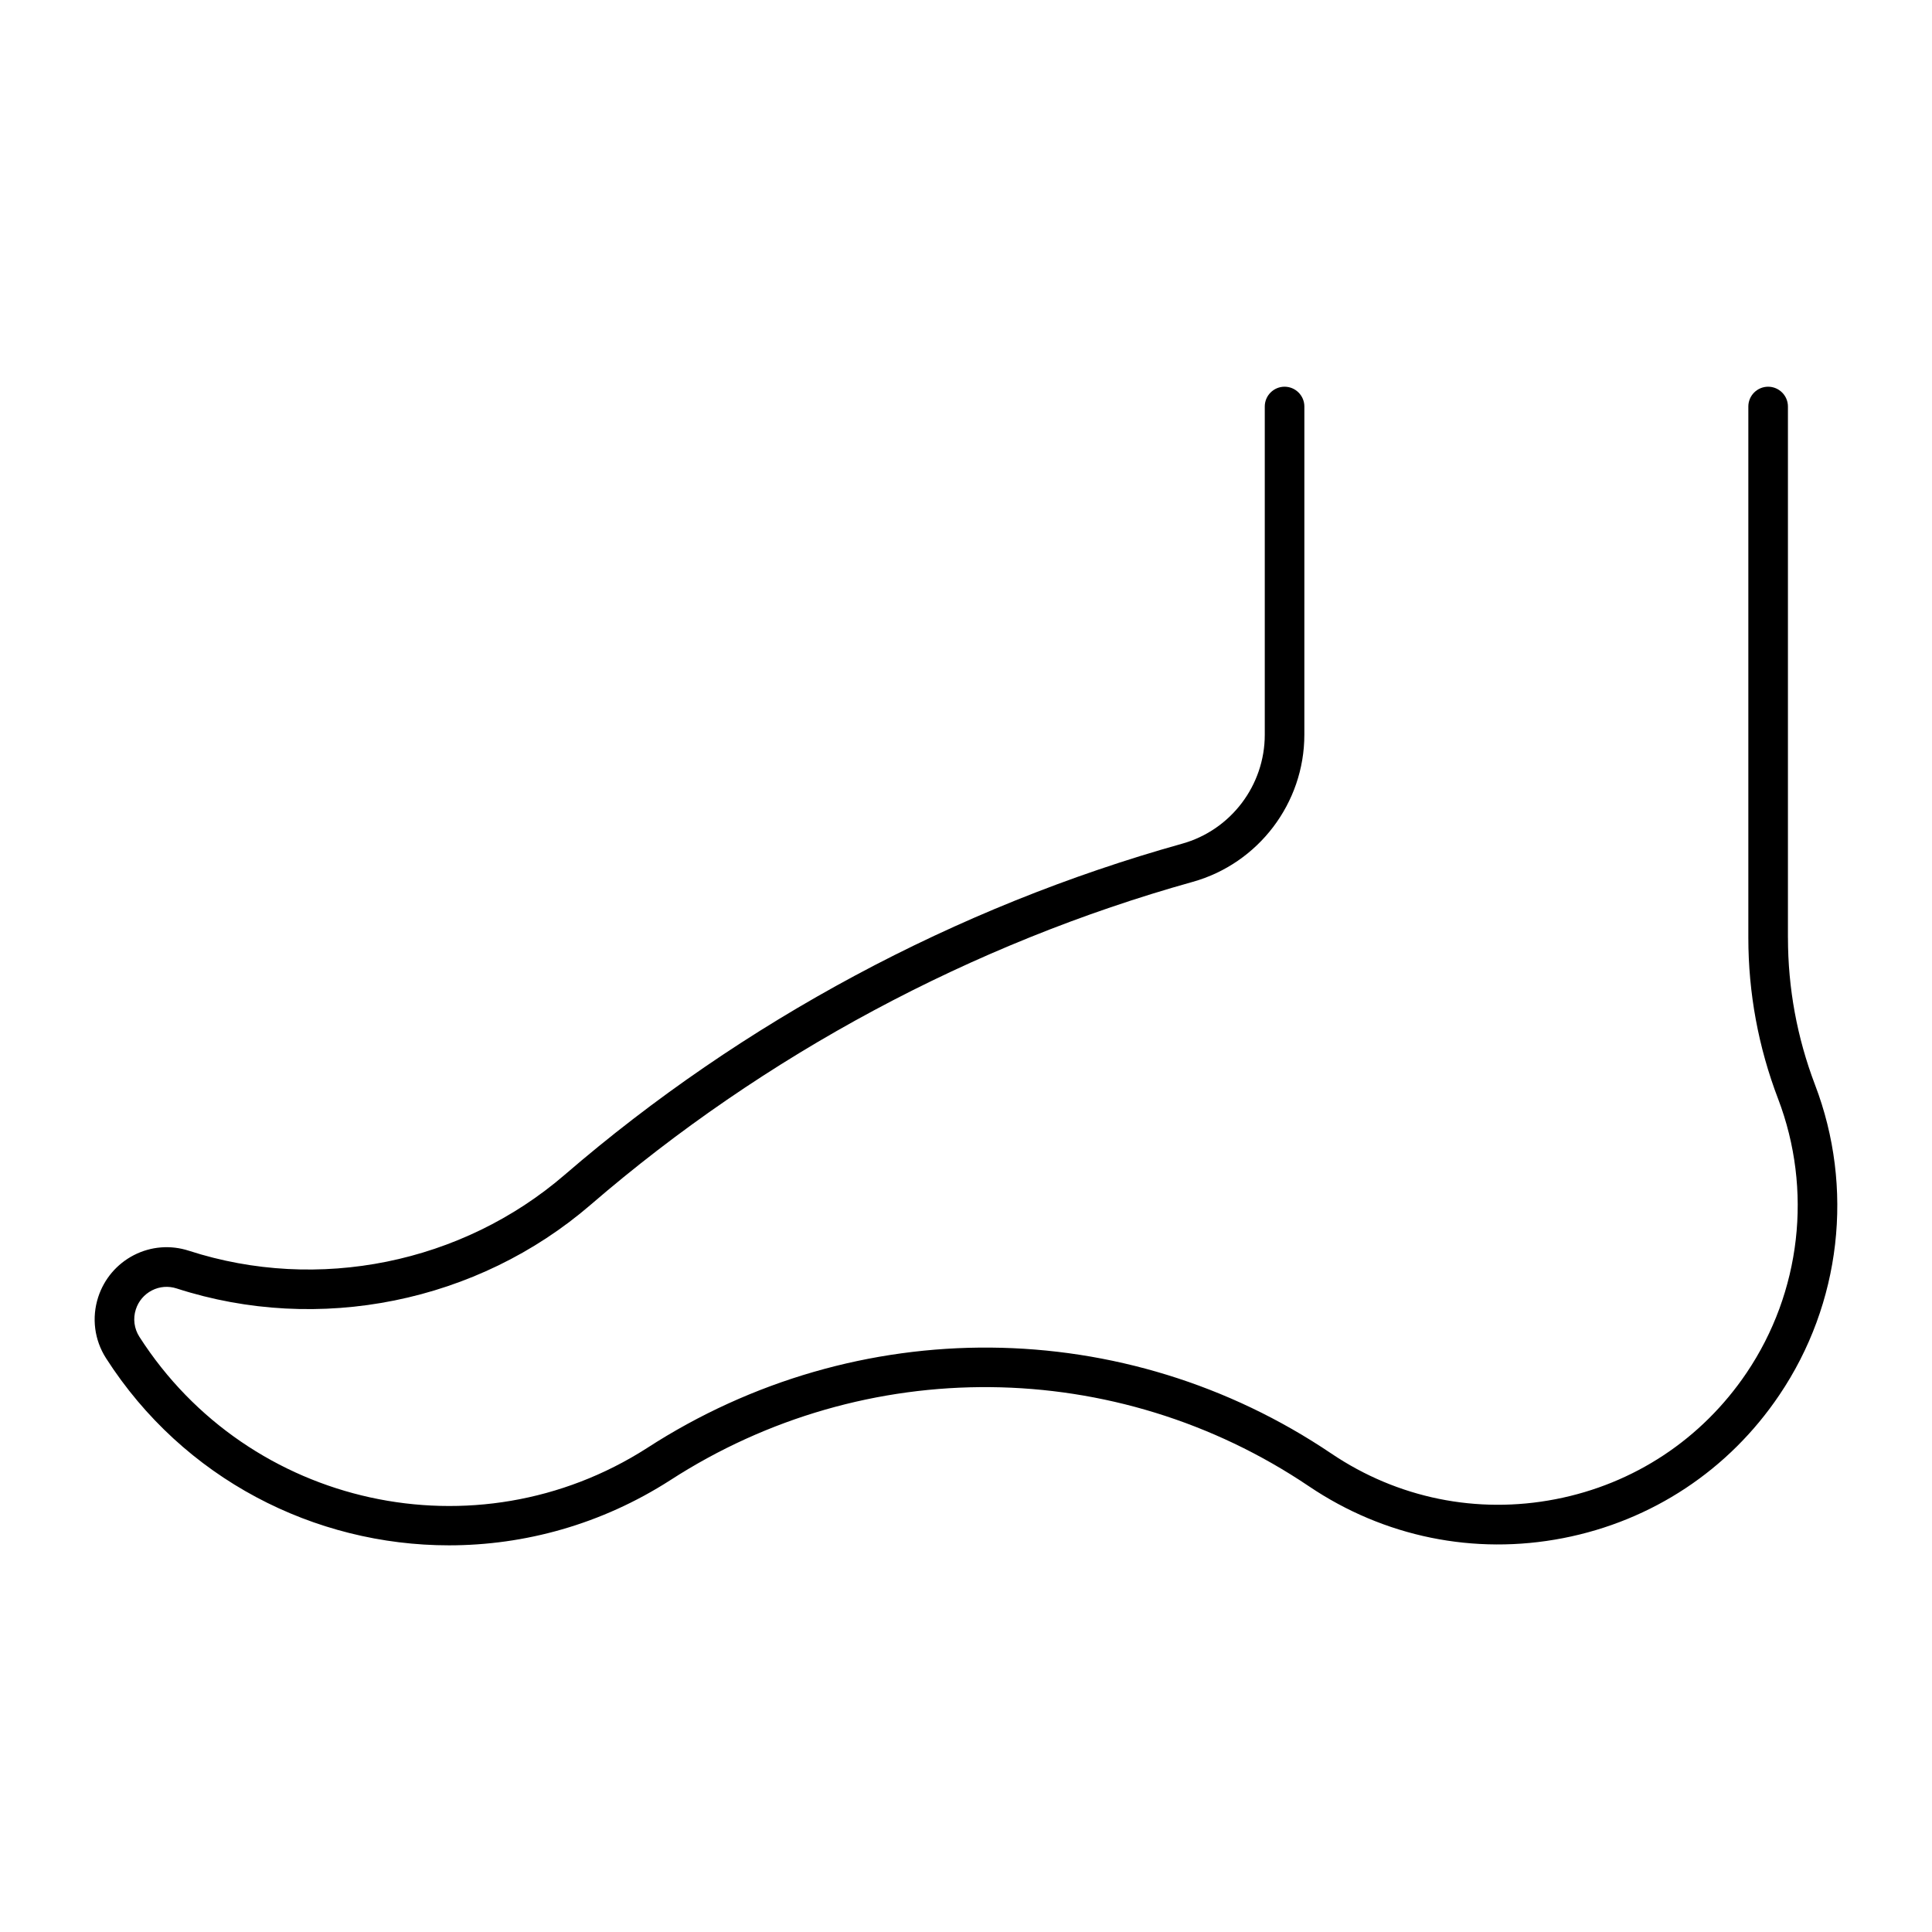 <?xml version="1.0" encoding="UTF-8"?>
<!-- Uploaded to: ICON Repo, www.iconrepo.com, Generator: ICON Repo Mixer Tools -->
<svg fill="#000000" width="800px" height="800px" version="1.1" viewBox="144 144 512 512" xmlns="http://www.w3.org/2000/svg">
 <path d="m617.82 392.49v-140.76c0-2.898-2.363-5.246-5.246-5.246-2.887 0-5.246 2.352-5.246 5.246v140.76c0 14.664 2.656 29.012 7.883 42.707 9.195 24.09 6.078 51.254-8.355 72.633-11.852 17.551-29.82 29.441-50.613 33.473-20.805 4.039-41.898-0.262-59.449-12.113-54.59-36.84-125.64-37.512-181.33-1.438-45.234 28.973-105.55 15.727-134.52-29.48-1.395-2.172-1.742-4.84-0.945-7.273 0.703-2.195 2.227-3.977 4.262-5.027 2.047-1.051 4.367-1.227 6.559-0.516 37.691 12.195 79.75 3.672 109.73-22.199 45.953-39.645 101.12-69.23 159.54-85.555 17.422-4.879 29.578-20.906 29.578-38.98l0.004-86.992c0-2.898-2.363-5.246-5.246-5.246-2.887 0-5.246 2.352-5.246 5.246v87c0 13.395-8.996 25.266-21.914 28.863-59.91 16.742-116.47 47.086-163.58 87.715-27.227 23.488-65.391 31.246-99.629 20.152-4.859-1.574-10.043-1.164-14.578 1.164-4.523 2.34-7.883 6.297-9.457 11.137-1.762 5.457-1.02 11.336 2.078 16.176 20.52 32.043 55.281 49.594 90.887 49.594 20.047 0 40.379-5.551 58.578-17.223 51.766-33.516 118.25-32.883 169.35 1.594 19.879 13.402 43.758 18.305 67.332 13.719 23.531-4.578 43.895-18.043 57.297-37.922 16.363-24.215 19.891-54.938 9.445-82.246-4.746-12.488-7.16-25.586-7.16-38.961z"/>
</svg>